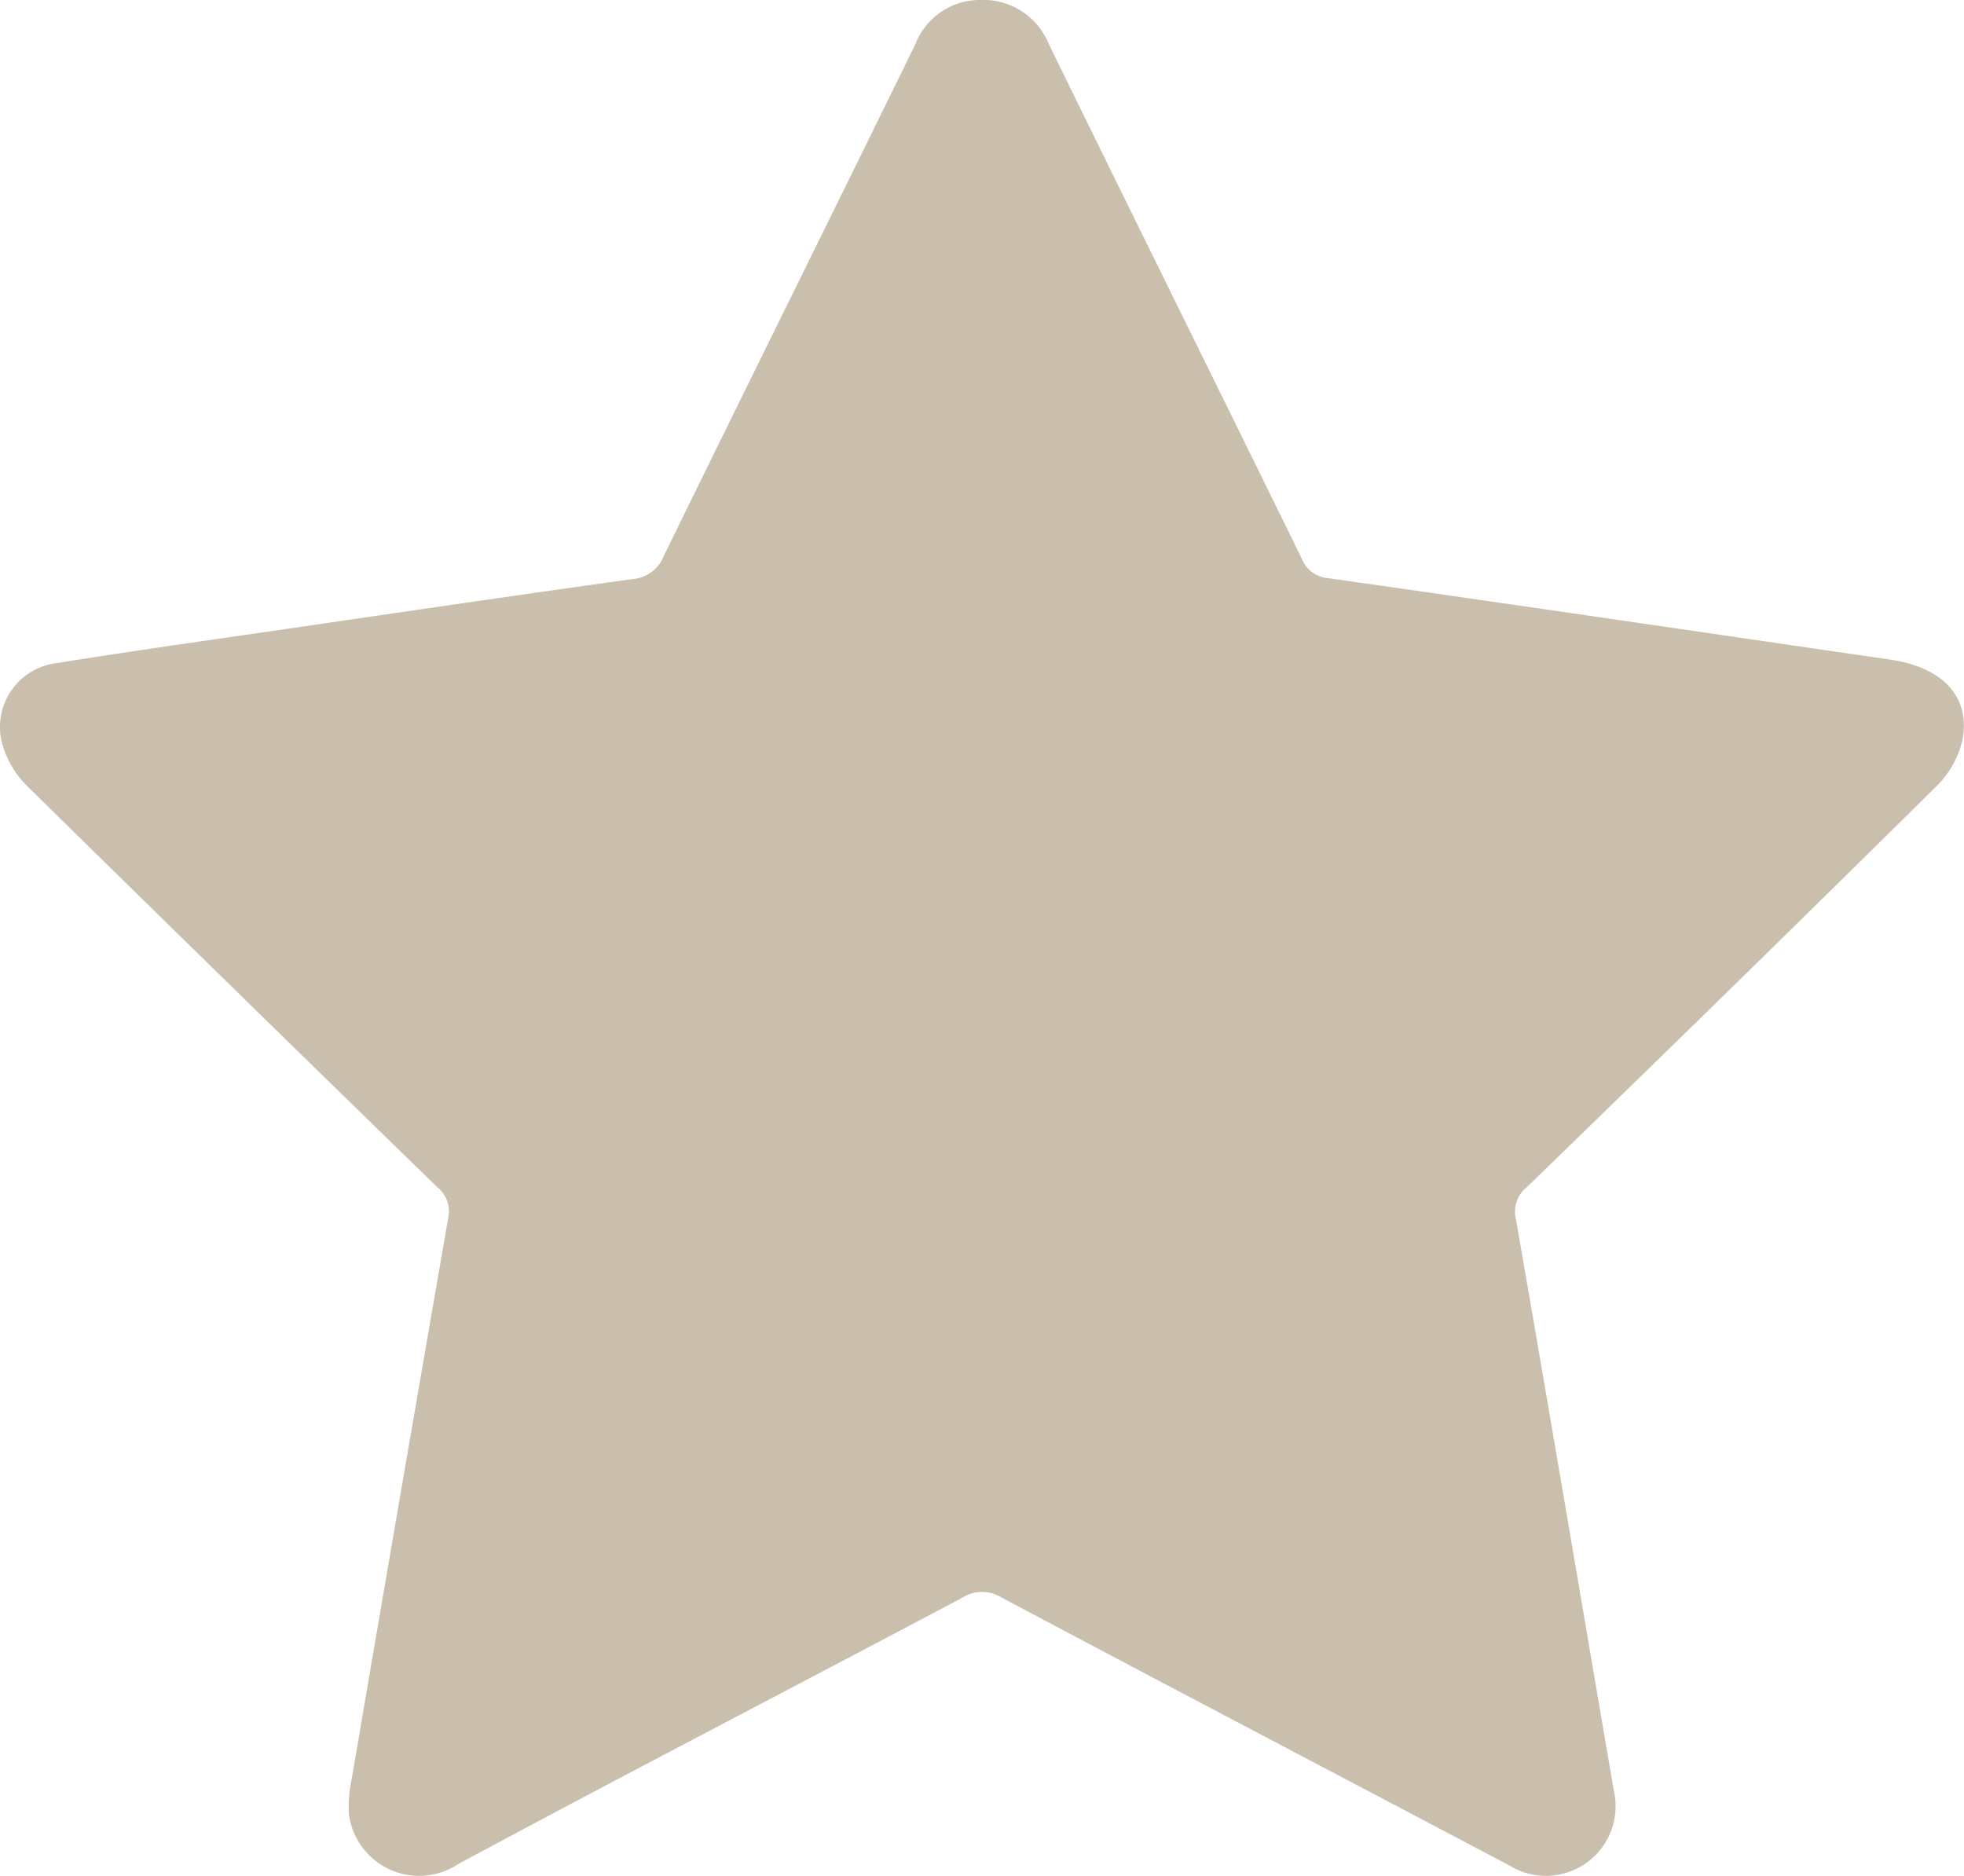 <svg xmlns="http://www.w3.org/2000/svg" xmlns:xlink="http://www.w3.org/1999/xlink" width="37" height="35.344" viewBox="0 0 37 35.344">
  <defs>
    <clipPath id="clip-path">
      <rect id="Rectangle_237" data-name="Rectangle 237" width="37" height="35.344" fill="#8c734b"/>
    </clipPath>
  </defs>
  <g id="Group_3772" data-name="Group 3772" opacity="0.462">
    <g id="Group_3771" data-name="Group 3771" clip-path="url(#clip-path)">
      <path id="Path_2011" data-name="Path 2011" d="M18.447,0A1.333,1.333,0,0,1,19.76.833c1.58,3.23,3.176,6.452,4.759,9.68a.583.583,0,0,0,.5.379c3.529.5,7.055,1.021,10.583,1.533.982.143,1.515.683,1.372,1.5a1.79,1.79,0,0,1-.5.894q-3.839,3.794-7.715,7.551a.586.586,0,0,0-.2.6c.624,3.584,1.229,7.172,1.843,10.759a1.312,1.312,0,0,1-1.968,1.414c-3.188-1.683-6.382-3.356-9.566-5.047a.69.69,0,0,0-.744.006c-3.161,1.676-6.339,3.321-9.491,5.015a1.333,1.333,0,0,1-2.061-.952,2.531,2.531,0,0,1,.053-.646q.9-5.28,1.816-10.557a.586.586,0,0,0-.207-.6Q4.369,18.6.52,14.817a1.8,1.8,0,0,1-.491-.855A1.214,1.214,0,0,1,1.086,12.49c1.432-.231,2.868-.431,4.3-.64,2.173-.317,4.344-.637,6.519-.939a.688.688,0,0,0,.6-.438C14.08,7.254,15.672,4.045,17.247.828A1.3,1.3,0,0,1,18.447,0" transform="translate(0 0)" fill="#8c734b"/>
    </g>
  </g>
</svg>
